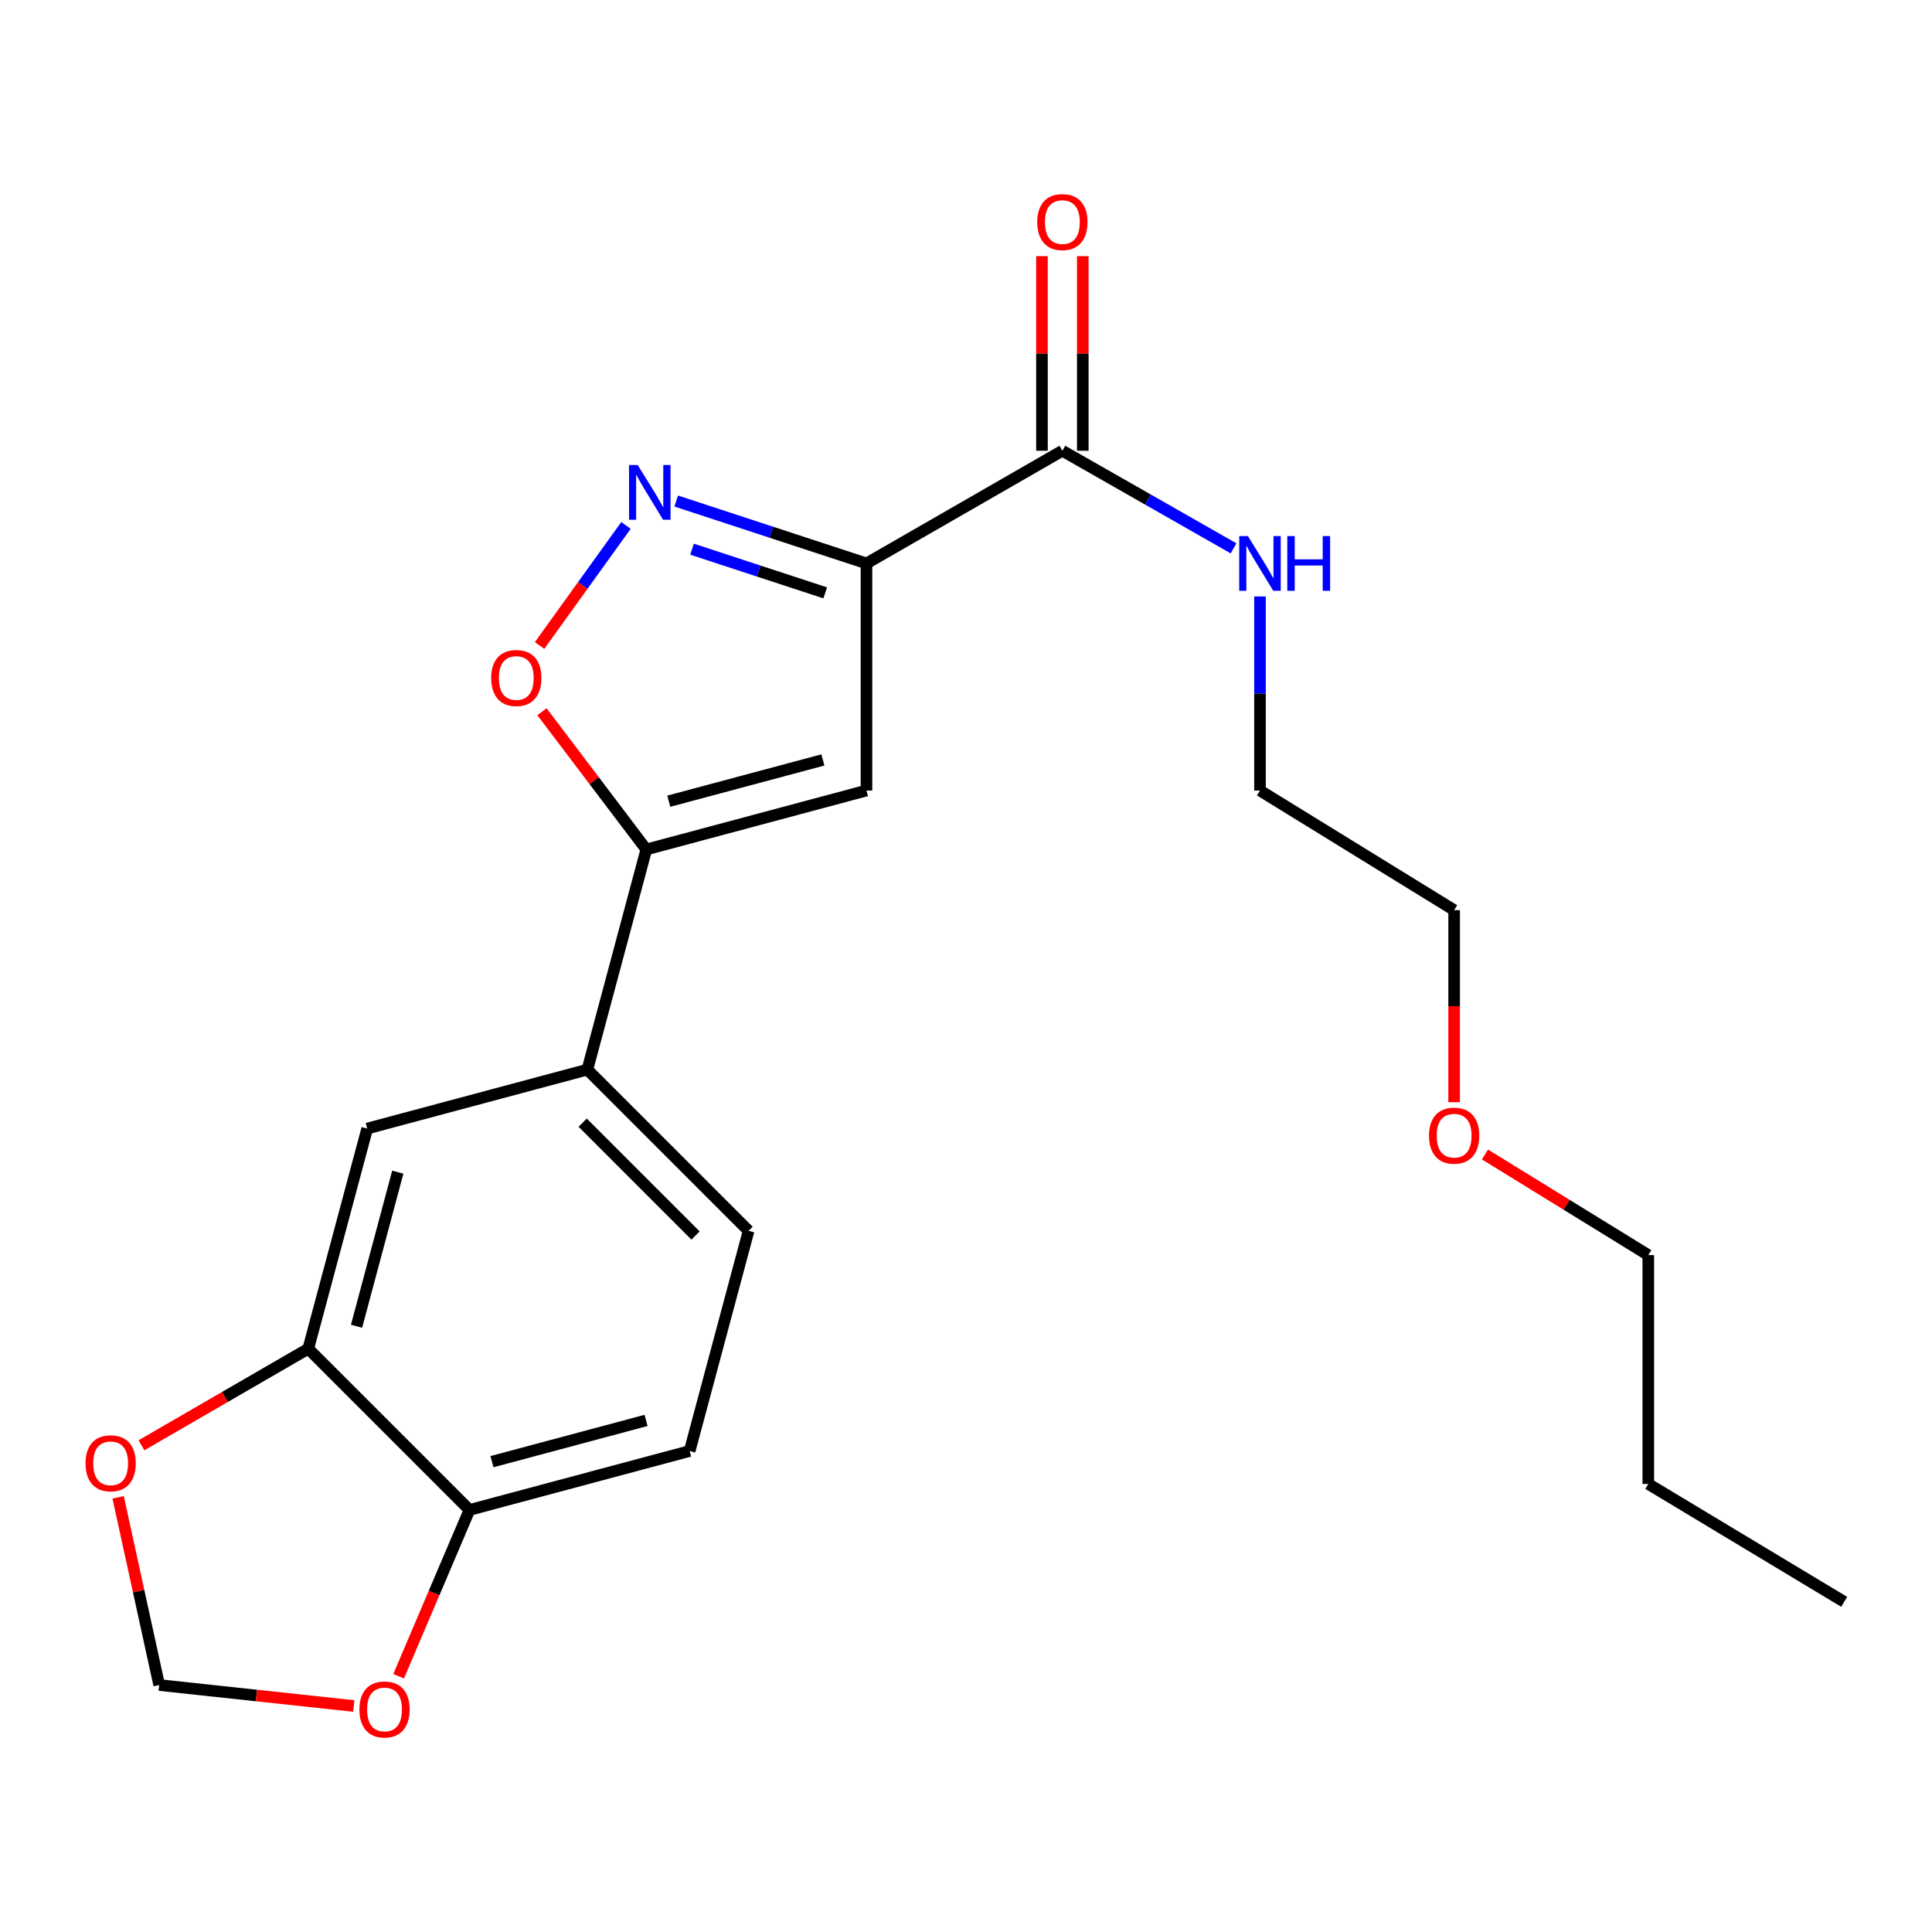 <?xml version='1.0' encoding='iso-8859-1'?>
<svg version='1.1' baseProfile='full'
              xmlns='http://www.w3.org/2000/svg'
                      xmlns:rdkit='http://www.rdkit.org/xml'
                      xmlns:xlink='http://www.w3.org/1999/xlink'
                  xml:space='preserve'
width='1000px' height='1000px' viewBox='0 0 1000 1000'>
<!-- END OF HEADER -->
<rect style='opacity:1.0;fill:#FFFFFF;stroke:none' width='1000' height='1000' x='0' y='0'> </rect>
<path class='bond-0' d='M 549.88,233.306 L 594.182,258.568' style='fill:none;fill-rule:evenodd;stroke:#000000;stroke-width:6px;stroke-linecap:butt;stroke-linejoin:miter;stroke-opacity:1' />
<path class='bond-0' d='M 594.182,258.568 L 638.483,283.83' style='fill:none;fill-rule:evenodd;stroke:#0000FF;stroke-width:6px;stroke-linecap:butt;stroke-linejoin:miter;stroke-opacity:1' />
<path class='bond-1' d='M 560.444,233.306 L 560.444,182.947' style='fill:none;fill-rule:evenodd;stroke:#000000;stroke-width:6px;stroke-linecap:butt;stroke-linejoin:miter;stroke-opacity:1' />
<path class='bond-1' d='M 560.444,182.947 L 560.444,132.587' style='fill:none;fill-rule:evenodd;stroke:#FF0000;stroke-width:6px;stroke-linecap:butt;stroke-linejoin:miter;stroke-opacity:1' />
<path class='bond-1' d='M 539.315,233.306 L 539.315,182.947' style='fill:none;fill-rule:evenodd;stroke:#000000;stroke-width:6px;stroke-linecap:butt;stroke-linejoin:miter;stroke-opacity:1' />
<path class='bond-1' d='M 539.315,182.947 L 539.315,132.587' style='fill:none;fill-rule:evenodd;stroke:#FF0000;stroke-width:6px;stroke-linecap:butt;stroke-linejoin:miter;stroke-opacity:1' />
<path class='bond-2' d='M 549.88,233.306 L 448.484,291.633' style='fill:none;fill-rule:evenodd;stroke:#000000;stroke-width:6px;stroke-linecap:butt;stroke-linejoin:miter;stroke-opacity:1' />
<path class='bond-3' d='M 652.167,308.732 L 652.167,358.956' style='fill:none;fill-rule:evenodd;stroke:#0000FF;stroke-width:6px;stroke-linecap:butt;stroke-linejoin:miter;stroke-opacity:1' />
<path class='bond-3' d='M 652.167,358.956 L 652.167,409.18' style='fill:none;fill-rule:evenodd;stroke:#000000;stroke-width:6px;stroke-linecap:butt;stroke-linejoin:miter;stroke-opacity:1' />
<path class='bond-4' d='M 159.558,698.095 L 243.006,781.542' style='fill:none;fill-rule:evenodd;stroke:#000000;stroke-width:6px;stroke-linecap:butt;stroke-linejoin:miter;stroke-opacity:1' />
<path class='bond-5' d='M 159.558,698.095 L 190.066,584.14' style='fill:none;fill-rule:evenodd;stroke:#000000;stroke-width:6px;stroke-linecap:butt;stroke-linejoin:miter;stroke-opacity:1' />
<path class='bond-5' d='M 184.545,686.466 L 205.9,606.697' style='fill:none;fill-rule:evenodd;stroke:#000000;stroke-width:6px;stroke-linecap:butt;stroke-linejoin:miter;stroke-opacity:1' />
<path class='bond-6' d='M 159.558,698.095 L 116.392,723.086' style='fill:none;fill-rule:evenodd;stroke:#000000;stroke-width:6px;stroke-linecap:butt;stroke-linejoin:miter;stroke-opacity:1' />
<path class='bond-6' d='M 116.392,723.086 L 73.226,748.077' style='fill:none;fill-rule:evenodd;stroke:#FF0000;stroke-width:6px;stroke-linecap:butt;stroke-linejoin:miter;stroke-opacity:1' />
<path class='bond-7' d='M 243.006,781.542 L 356.961,751.035' style='fill:none;fill-rule:evenodd;stroke:#000000;stroke-width:6px;stroke-linecap:butt;stroke-linejoin:miter;stroke-opacity:1' />
<path class='bond-7' d='M 254.635,756.556 L 334.404,735.201' style='fill:none;fill-rule:evenodd;stroke:#000000;stroke-width:6px;stroke-linecap:butt;stroke-linejoin:miter;stroke-opacity:1' />
<path class='bond-8' d='M 243.006,781.542 L 224.668,824.576' style='fill:none;fill-rule:evenodd;stroke:#000000;stroke-width:6px;stroke-linecap:butt;stroke-linejoin:miter;stroke-opacity:1' />
<path class='bond-8' d='M 224.668,824.576 L 206.331,867.609' style='fill:none;fill-rule:evenodd;stroke:#FF0000;stroke-width:6px;stroke-linecap:butt;stroke-linejoin:miter;stroke-opacity:1' />
<path class='bond-9' d='M 356.961,751.035 L 387.469,637.079' style='fill:none;fill-rule:evenodd;stroke:#000000;stroke-width:6px;stroke-linecap:butt;stroke-linejoin:miter;stroke-opacity:1' />
<path class='bond-10' d='M 768.609,597.558 L 810.88,623.599' style='fill:none;fill-rule:evenodd;stroke:#FF0000;stroke-width:6px;stroke-linecap:butt;stroke-linejoin:miter;stroke-opacity:1' />
<path class='bond-10' d='M 810.88,623.599 L 853.15,649.639' style='fill:none;fill-rule:evenodd;stroke:#000000;stroke-width:6px;stroke-linecap:butt;stroke-linejoin:miter;stroke-opacity:1' />
<path class='bond-11' d='M 752.659,570.495 L 752.659,520.792' style='fill:none;fill-rule:evenodd;stroke:#FF0000;stroke-width:6px;stroke-linecap:butt;stroke-linejoin:miter;stroke-opacity:1' />
<path class='bond-11' d='M 752.659,520.792 L 752.659,471.088' style='fill:none;fill-rule:evenodd;stroke:#000000;stroke-width:6px;stroke-linecap:butt;stroke-linejoin:miter;stroke-opacity:1' />
<path class='bond-12' d='M 853.15,649.639 L 853.15,768.09' style='fill:none;fill-rule:evenodd;stroke:#000000;stroke-width:6px;stroke-linecap:butt;stroke-linejoin:miter;stroke-opacity:1' />
<path class='bond-13' d='M 752.659,471.088 L 652.167,409.18' style='fill:none;fill-rule:evenodd;stroke:#000000;stroke-width:6px;stroke-linecap:butt;stroke-linejoin:miter;stroke-opacity:1' />
<path class='bond-14' d='M 853.15,768.09 L 954.545,829.106' style='fill:none;fill-rule:evenodd;stroke:#000000;stroke-width:6px;stroke-linecap:butt;stroke-linejoin:miter;stroke-opacity:1' />
<path class='bond-15' d='M 387.469,637.079 L 304.021,553.632' style='fill:none;fill-rule:evenodd;stroke:#000000;stroke-width:6px;stroke-linecap:butt;stroke-linejoin:miter;stroke-opacity:1' />
<path class='bond-15' d='M 360.011,639.503 L 301.598,581.089' style='fill:none;fill-rule:evenodd;stroke:#000000;stroke-width:6px;stroke-linecap:butt;stroke-linejoin:miter;stroke-opacity:1' />
<path class='bond-16' d='M 304.021,553.632 L 190.066,584.14' style='fill:none;fill-rule:evenodd;stroke:#000000;stroke-width:6px;stroke-linecap:butt;stroke-linejoin:miter;stroke-opacity:1' />
<path class='bond-17' d='M 304.021,553.632 L 334.529,439.688' style='fill:none;fill-rule:evenodd;stroke:#000000;stroke-width:6px;stroke-linecap:butt;stroke-linejoin:miter;stroke-opacity:1' />
<path class='bond-18' d='M 448.484,409.18 L 334.529,439.688' style='fill:none;fill-rule:evenodd;stroke:#000000;stroke-width:6px;stroke-linecap:butt;stroke-linejoin:miter;stroke-opacity:1' />
<path class='bond-18' d='M 425.927,393.346 L 346.158,414.702' style='fill:none;fill-rule:evenodd;stroke:#000000;stroke-width:6px;stroke-linecap:butt;stroke-linejoin:miter;stroke-opacity:1' />
<path class='bond-19' d='M 448.484,409.18 L 448.484,291.633' style='fill:none;fill-rule:evenodd;stroke:#000000;stroke-width:6px;stroke-linecap:butt;stroke-linejoin:miter;stroke-opacity:1' />
<path class='bond-20' d='M 334.529,439.688 L 307.527,404.044' style='fill:none;fill-rule:evenodd;stroke:#000000;stroke-width:6px;stroke-linecap:butt;stroke-linejoin:miter;stroke-opacity:1' />
<path class='bond-20' d='M 307.527,404.044 L 280.525,368.399' style='fill:none;fill-rule:evenodd;stroke:#FF0000;stroke-width:6px;stroke-linecap:butt;stroke-linejoin:miter;stroke-opacity:1' />
<path class='bond-21' d='M 448.484,291.633 L 399.25,275.485' style='fill:none;fill-rule:evenodd;stroke:#000000;stroke-width:6px;stroke-linecap:butt;stroke-linejoin:miter;stroke-opacity:1' />
<path class='bond-21' d='M 399.25,275.485 L 350.016,259.336' style='fill:none;fill-rule:evenodd;stroke:#0000FF;stroke-width:6px;stroke-linecap:butt;stroke-linejoin:miter;stroke-opacity:1' />
<path class='bond-21' d='M 427.129,306.865 L 392.665,295.561' style='fill:none;fill-rule:evenodd;stroke:#000000;stroke-width:6px;stroke-linecap:butt;stroke-linejoin:miter;stroke-opacity:1' />
<path class='bond-21' d='M 392.665,295.561 L 358.201,284.257' style='fill:none;fill-rule:evenodd;stroke:#0000FF;stroke-width:6px;stroke-linecap:butt;stroke-linejoin:miter;stroke-opacity:1' />
<path class='bond-22' d='M 324.007,271.963 L 301.647,303.033' style='fill:none;fill-rule:evenodd;stroke:#0000FF;stroke-width:6px;stroke-linecap:butt;stroke-linejoin:miter;stroke-opacity:1' />
<path class='bond-22' d='M 301.647,303.033 L 279.288,334.103' style='fill:none;fill-rule:evenodd;stroke:#FF0000;stroke-width:6px;stroke-linecap:butt;stroke-linejoin:miter;stroke-opacity:1' />
<path class='bond-23' d='M 61.142,775.014 L 71.766,823.594' style='fill:none;fill-rule:evenodd;stroke:#FF0000;stroke-width:6px;stroke-linecap:butt;stroke-linejoin:miter;stroke-opacity:1' />
<path class='bond-23' d='M 71.766,823.594 L 82.391,872.174' style='fill:none;fill-rule:evenodd;stroke:#000000;stroke-width:6px;stroke-linecap:butt;stroke-linejoin:miter;stroke-opacity:1' />
<path class='bond-24' d='M 82.391,872.174 L 132.746,877.596' style='fill:none;fill-rule:evenodd;stroke:#000000;stroke-width:6px;stroke-linecap:butt;stroke-linejoin:miter;stroke-opacity:1' />
<path class='bond-24' d='M 132.746,877.596 L 183.101,883.018' style='fill:none;fill-rule:evenodd;stroke:#FF0000;stroke-width:6px;stroke-linecap:butt;stroke-linejoin:miter;stroke-opacity:1' />
<path  class='atom-1' d='M 645.907 277.473
L 655.187 292.473
Q 656.107 293.953, 657.587 296.633
Q 659.067 299.313, 659.147 299.473
L 659.147 277.473
L 662.907 277.473
L 662.907 305.793
L 659.027 305.793
L 649.067 289.393
Q 647.907 287.473, 646.667 285.273
Q 645.467 283.073, 645.107 282.393
L 645.107 305.793
L 641.427 305.793
L 641.427 277.473
L 645.907 277.473
' fill='#0000FF'/>
<path  class='atom-1' d='M 666.307 277.473
L 670.147 277.473
L 670.147 289.513
L 684.627 289.513
L 684.627 277.473
L 688.467 277.473
L 688.467 305.793
L 684.627 305.793
L 684.627 292.713
L 670.147 292.713
L 670.147 305.793
L 666.307 305.793
L 666.307 277.473
' fill='#0000FF'/>
<path  class='atom-2' d='M 536.88 114.946
Q 536.88 108.146, 540.24 104.346
Q 543.6 100.546, 549.88 100.546
Q 556.16 100.546, 559.52 104.346
Q 562.88 108.146, 562.88 114.946
Q 562.88 121.826, 559.48 125.746
Q 556.08 129.626, 549.88 129.626
Q 543.64 129.626, 540.24 125.746
Q 536.88 121.866, 536.88 114.946
M 549.88 126.426
Q 554.2 126.426, 556.52 123.546
Q 558.88 120.626, 558.88 114.946
Q 558.88 109.386, 556.52 106.586
Q 554.2 103.746, 549.88 103.746
Q 545.56 103.746, 543.2 106.546
Q 540.88 109.346, 540.88 114.946
Q 540.88 120.666, 543.2 123.546
Q 545.56 126.426, 549.88 126.426
' fill='#FF0000'/>
<path  class='atom-6' d='M 739.659 587.812
Q 739.659 581.012, 743.019 577.212
Q 746.379 573.412, 752.659 573.412
Q 758.939 573.412, 762.299 577.212
Q 765.659 581.012, 765.659 587.812
Q 765.659 594.692, 762.259 598.612
Q 758.859 602.492, 752.659 602.492
Q 746.419 602.492, 743.019 598.612
Q 739.659 594.732, 739.659 587.812
M 752.659 599.292
Q 756.979 599.292, 759.299 596.412
Q 761.659 593.492, 761.659 587.812
Q 761.659 582.252, 759.299 579.452
Q 756.979 576.612, 752.659 576.612
Q 748.339 576.612, 745.979 579.412
Q 743.659 582.212, 743.659 587.812
Q 743.659 593.532, 745.979 596.412
Q 748.339 599.292, 752.659 599.292
' fill='#FF0000'/>
<path  class='atom-18' d='M 330.065 240.685
L 339.345 255.685
Q 340.265 257.165, 341.745 259.845
Q 343.225 262.525, 343.305 262.685
L 343.305 240.685
L 347.065 240.685
L 347.065 269.005
L 343.185 269.005
L 333.225 252.605
Q 332.065 250.685, 330.825 248.485
Q 329.625 246.285, 329.265 245.605
L 329.265 269.005
L 325.585 269.005
L 325.585 240.685
L 330.065 240.685
' fill='#0000FF'/>
<path  class='atom-19' d='M 254.234 350.933
Q 254.234 344.133, 257.594 340.333
Q 260.954 336.533, 267.234 336.533
Q 273.514 336.533, 276.874 340.333
Q 280.234 344.133, 280.234 350.933
Q 280.234 357.813, 276.834 361.733
Q 273.434 365.613, 267.234 365.613
Q 260.994 365.613, 257.594 361.733
Q 254.234 357.853, 254.234 350.933
M 267.234 362.413
Q 271.554 362.413, 273.874 359.533
Q 276.234 356.613, 276.234 350.933
Q 276.234 345.373, 273.874 342.573
Q 271.554 339.733, 267.234 339.733
Q 262.914 339.733, 260.554 342.533
Q 258.234 345.333, 258.234 350.933
Q 258.234 356.653, 260.554 359.533
Q 262.914 362.413, 267.234 362.413
' fill='#FF0000'/>
<path  class='atom-20' d='M 44.271 757.395
Q 44.271 750.595, 47.631 746.795
Q 50.991 742.995, 57.271 742.995
Q 63.551 742.995, 66.911 746.795
Q 70.271 750.595, 70.271 757.395
Q 70.271 764.275, 66.871 768.195
Q 63.471 772.075, 57.271 772.075
Q 51.031 772.075, 47.631 768.195
Q 44.271 764.315, 44.271 757.395
M 57.271 768.875
Q 61.591 768.875, 63.911 765.995
Q 66.271 763.075, 66.271 757.395
Q 66.271 751.835, 63.911 749.035
Q 61.591 746.195, 57.271 746.195
Q 52.951 746.195, 50.591 748.995
Q 48.271 751.795, 48.271 757.395
Q 48.271 763.115, 50.591 765.995
Q 52.951 768.875, 57.271 768.875
' fill='#FF0000'/>
<path  class='atom-22' d='M 186.034 884.814
Q 186.034 878.014, 189.394 874.214
Q 192.754 870.414, 199.034 870.414
Q 205.314 870.414, 208.674 874.214
Q 212.034 878.014, 212.034 884.814
Q 212.034 891.694, 208.634 895.614
Q 205.234 899.494, 199.034 899.494
Q 192.794 899.494, 189.394 895.614
Q 186.034 891.734, 186.034 884.814
M 199.034 896.294
Q 203.354 896.294, 205.674 893.414
Q 208.034 890.494, 208.034 884.814
Q 208.034 879.254, 205.674 876.454
Q 203.354 873.614, 199.034 873.614
Q 194.714 873.614, 192.354 876.414
Q 190.034 879.214, 190.034 884.814
Q 190.034 890.534, 192.354 893.414
Q 194.714 896.294, 199.034 896.294
' fill='#FF0000'/>
</svg>
